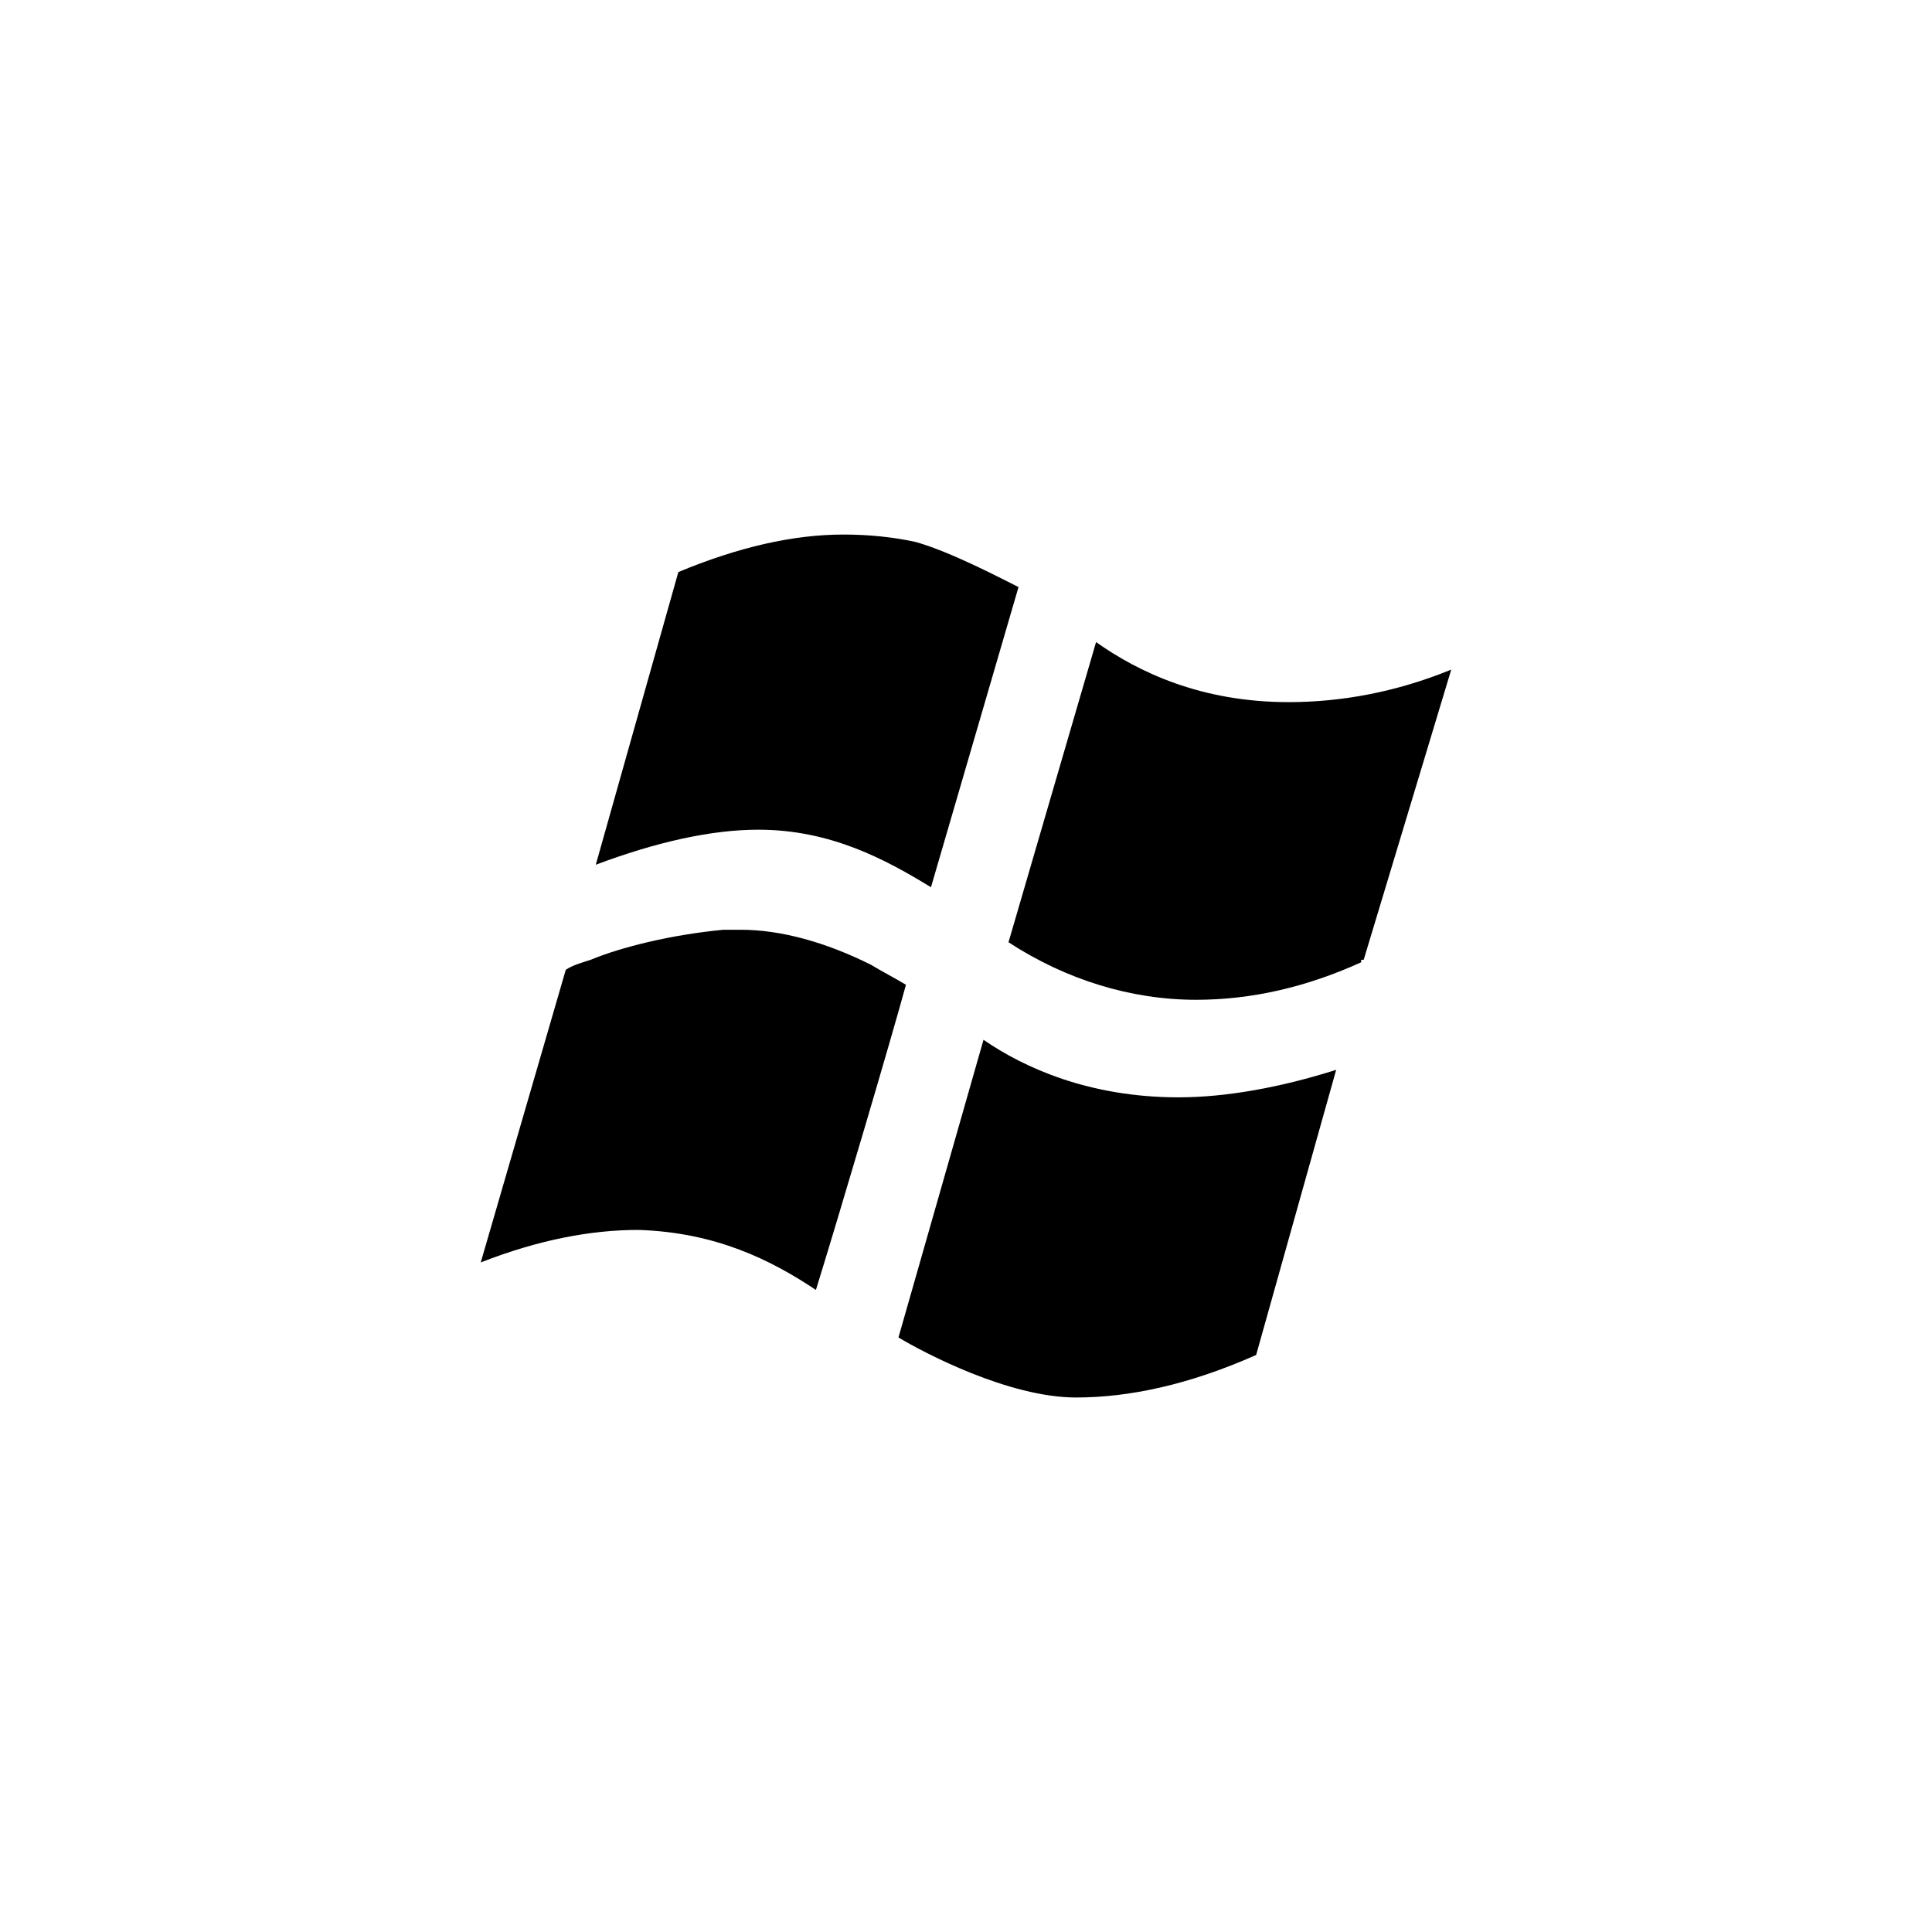 <svg width="100" height="100" viewBox="0 0 100 100" fill="none" xmlns="http://www.w3.org/2000/svg">
<path d="M35.111 29.61C38.218 28.315 41.066 27.668 43.656 27.668C44.95 27.668 46.245 27.797 47.41 28.056C49.223 28.574 51.682 29.869 52.718 30.387L48.187 45.923C45.856 44.499 43.008 42.945 39.254 42.945C36.794 42.945 33.946 43.592 30.838 44.758L35.111 29.61ZM42.231 66.767C43.397 63.013 46.115 53.82 46.892 50.972C46.245 50.584 45.727 50.325 45.08 49.936C42.749 48.771 40.419 48.124 38.347 48.124C38.088 48.124 37.7 48.124 37.441 48.124C34.722 48.383 32.133 49.03 30.579 49.677C30.191 49.807 29.673 49.936 29.285 50.195L24.883 65.343C27.861 64.178 30.579 63.66 33.039 63.66C37.053 63.789 39.901 65.213 42.231 66.767ZM69.16 55.374C66.312 56.28 63.464 56.798 61.004 56.798C56.343 56.798 52.977 55.244 50.906 53.82L46.504 69.227C47.798 70.004 52.2 72.334 55.696 72.334C58.415 72.334 61.522 71.687 65.018 70.133L69.16 55.374ZM75.116 34.659C72.268 35.824 69.419 36.342 66.701 36.342C62.169 36.342 58.933 34.789 56.732 33.235L52.2 48.771C55.178 50.713 58.544 51.749 61.91 51.749C64.759 51.749 67.607 51.102 70.455 49.807V49.677H70.585L75.116 34.659Z" fill="black"/>
</svg>
